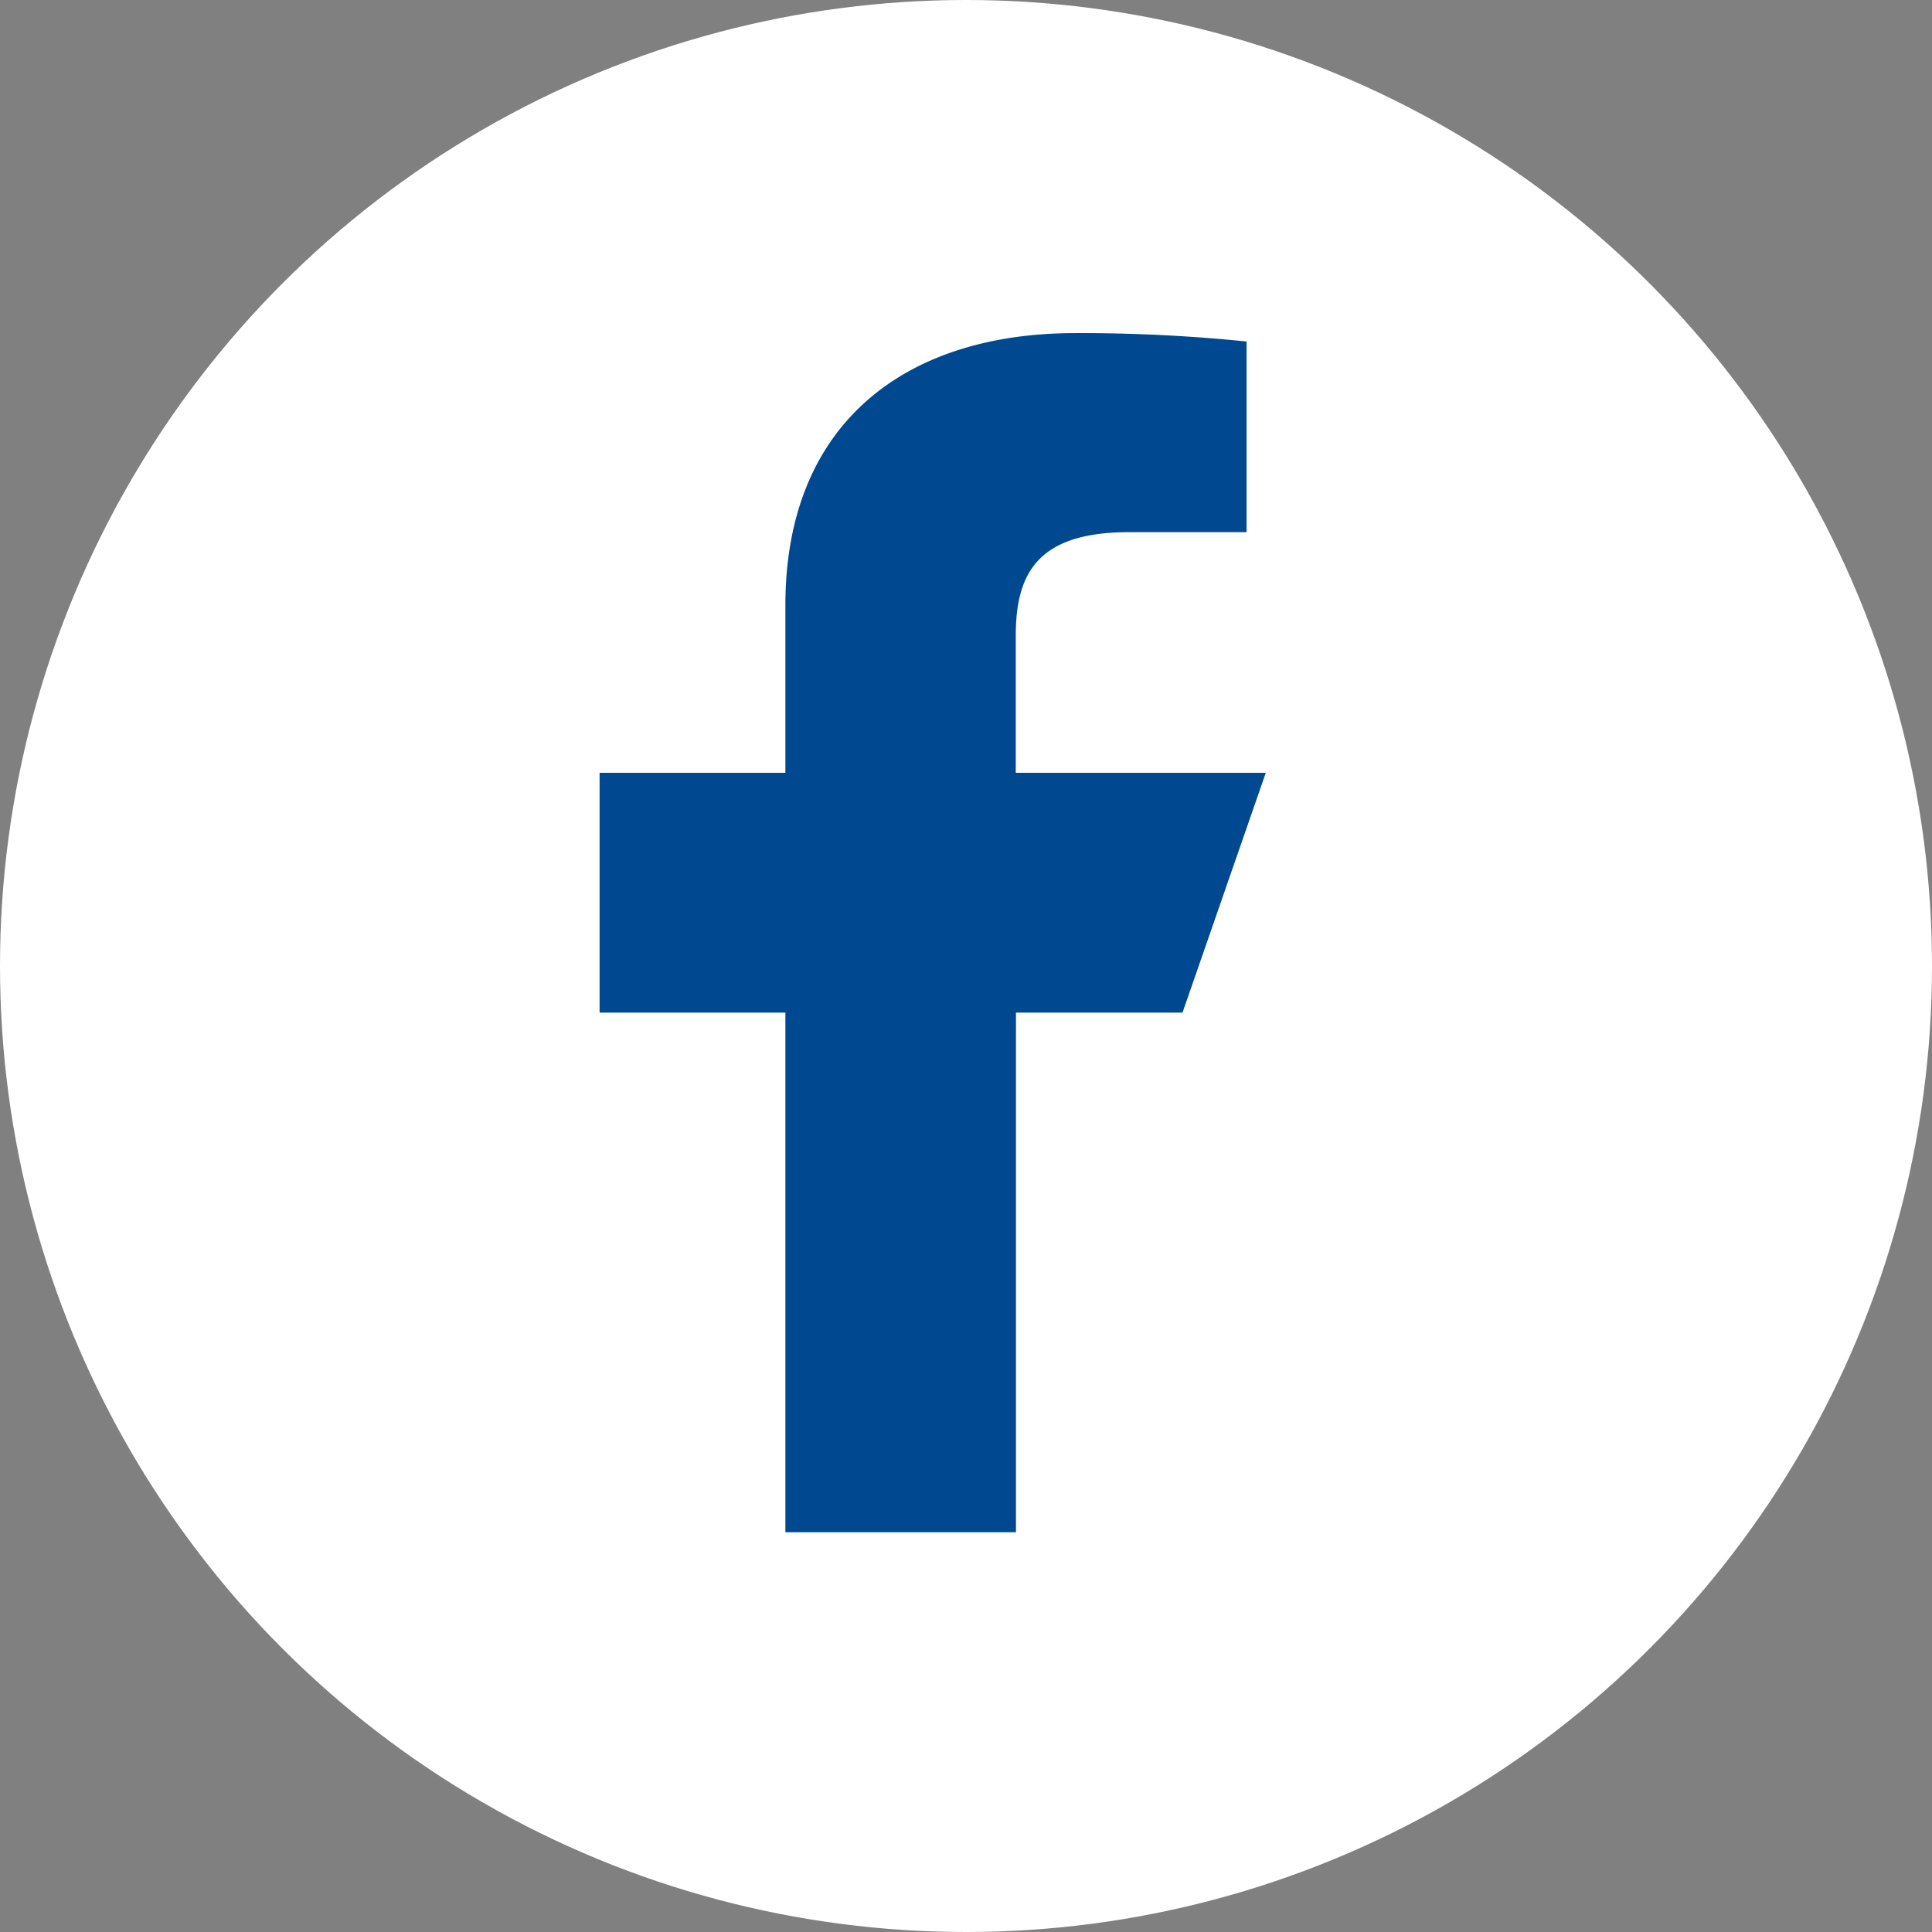 <svg xmlns="http://www.w3.org/2000/svg" width="29" height="29" viewBox="0 0 29 29"><rect x="0" y="0" width="29" height="29" fill="#808080" stroke="none"/><defs><style>.a{fill:#fff;}.b{fill:#004990;}</style></defs><g transform="translate(14.5 14.5)"><g transform="translate(-14.5 -14.5)"><g transform="translate(-1071 -32)"><g transform="translate(1071 32)"><circle class="a" cx="14.5" cy="14.5" r="14.5"/><g transform="translate(9 5)"><path class="b" d="M2.789,18V10.2H0V6.6H2.789V4.086C2.789,1.347,4.595,0,7.14,0A24.588,24.588,0,0,1,9.711.126V2.988H7.947c-1.384,0-1.7.631-1.7,1.558V6.6H10L8.75,10.2H6.25V18Z"/></g></g></g></g></g></svg>